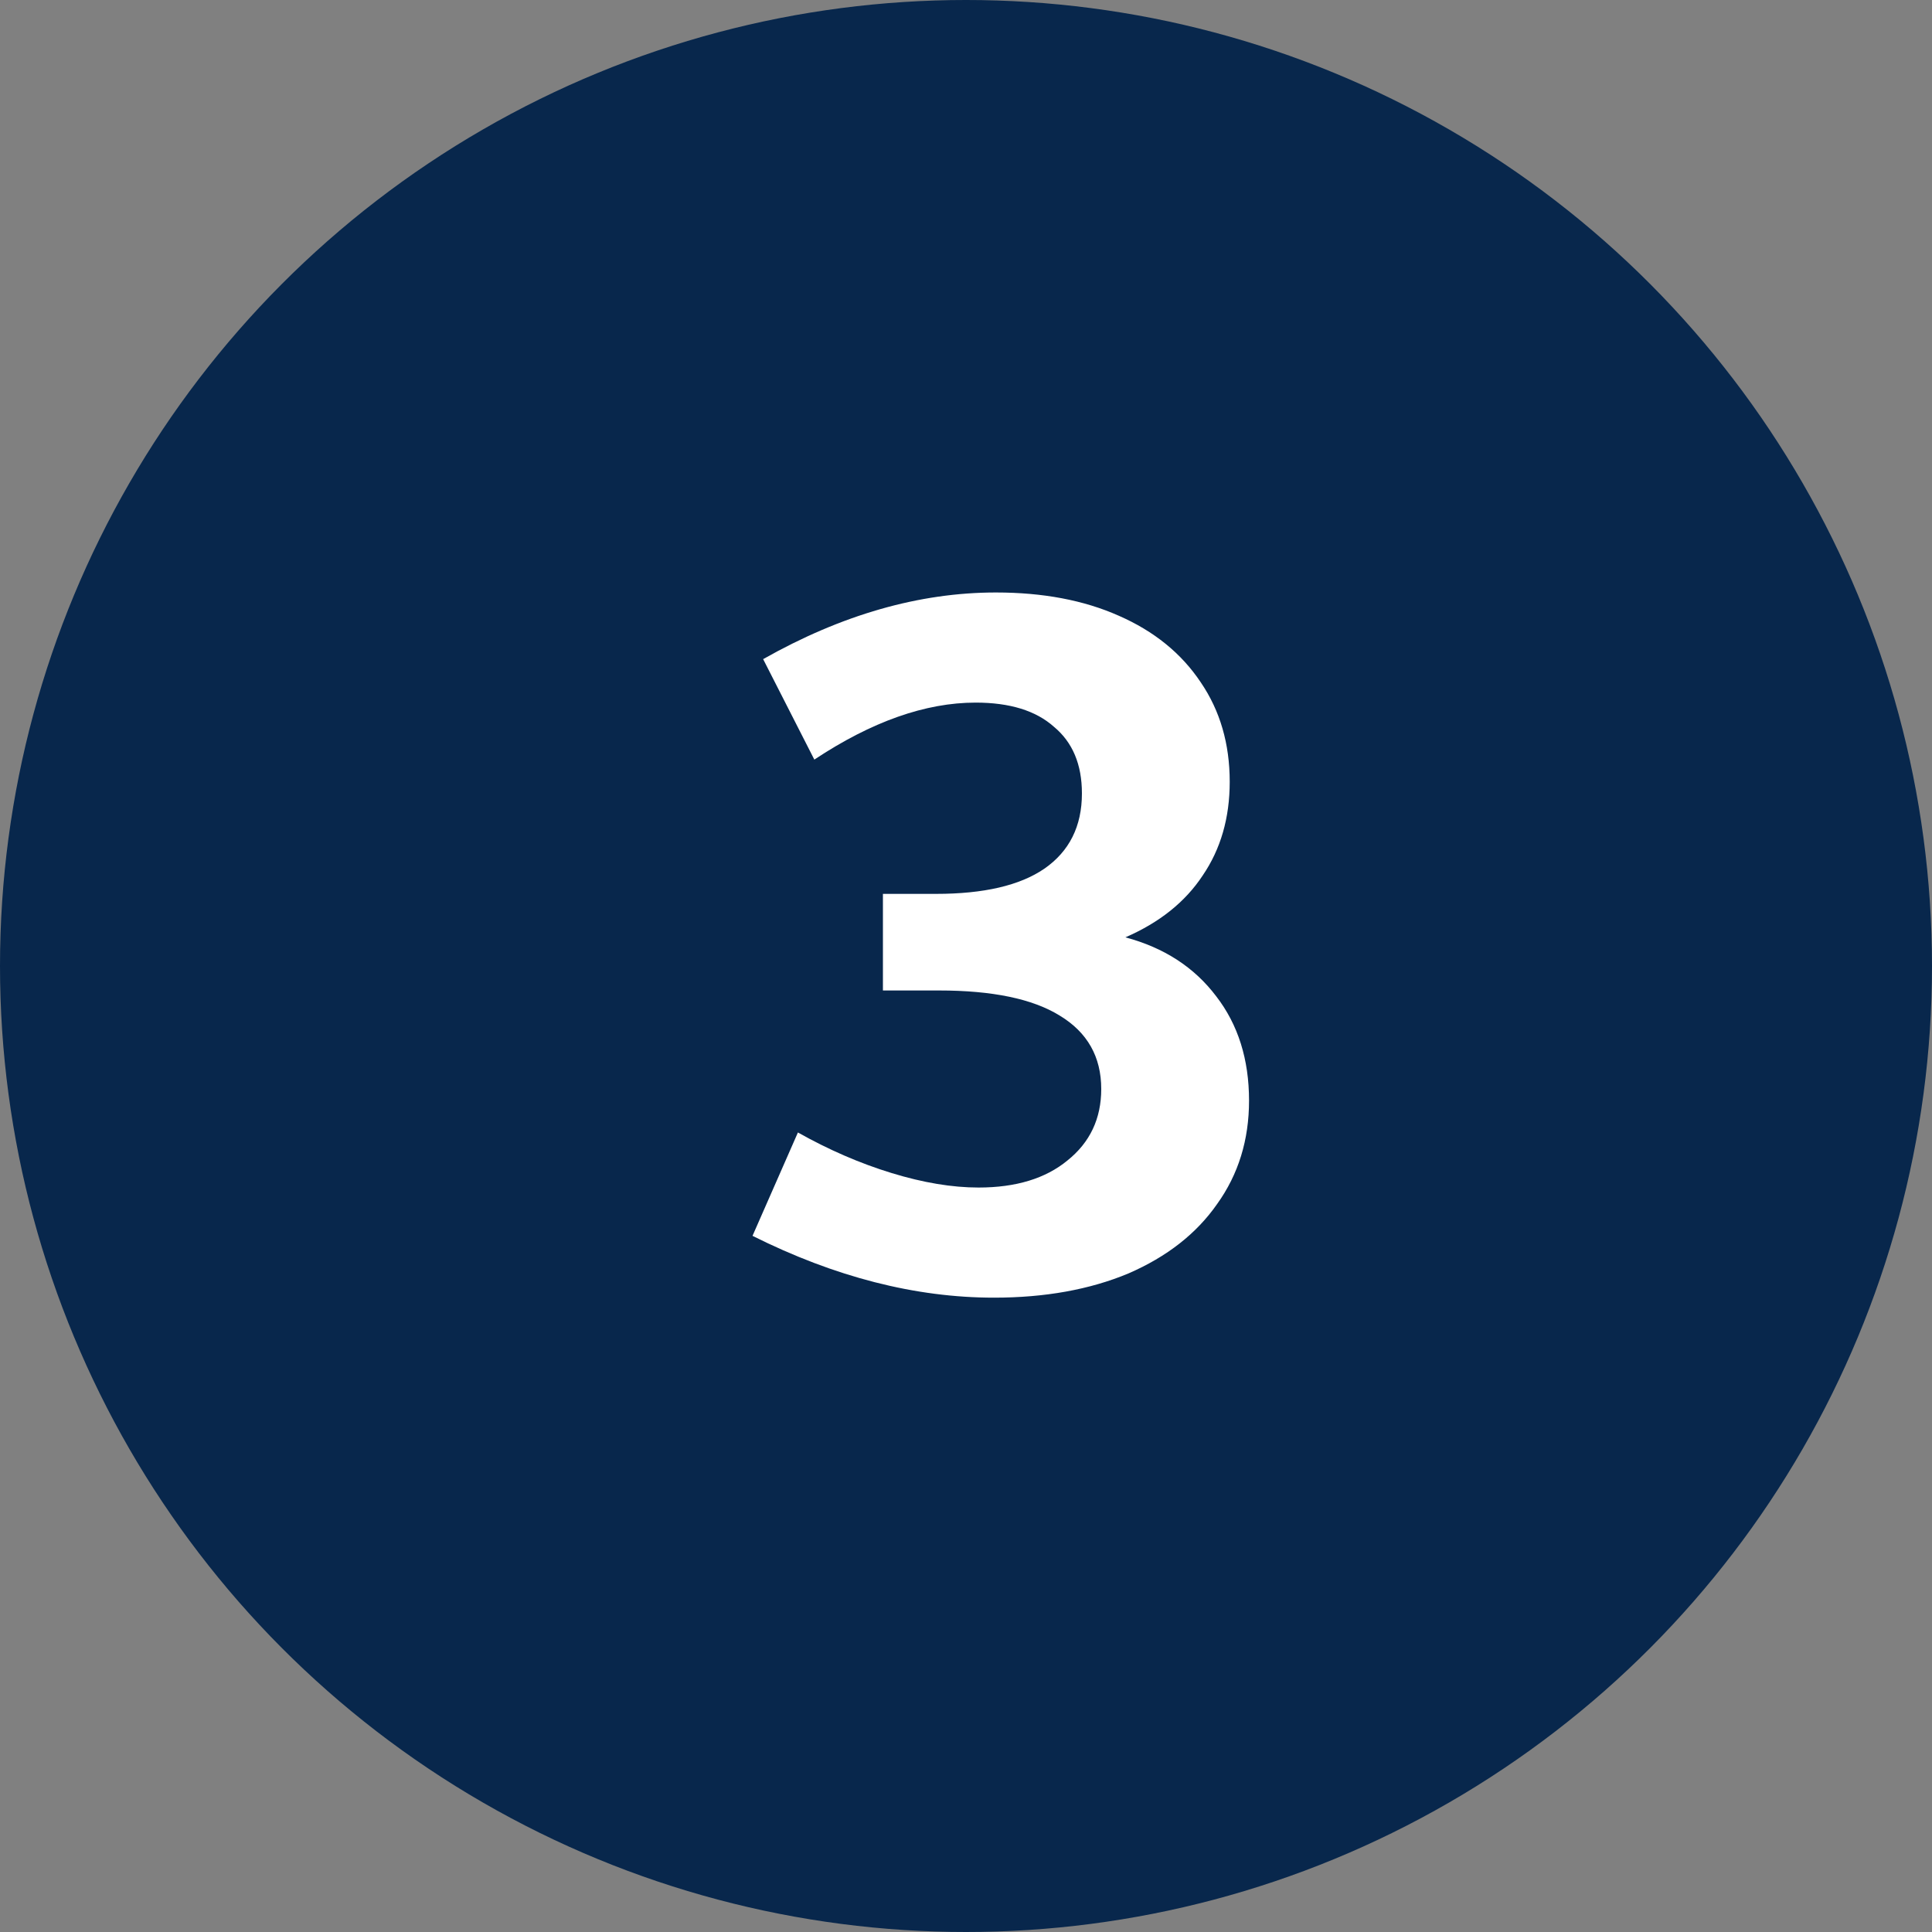 <svg width="48" height="48" viewBox="0 0 48 48" fill="none" xmlns="http://www.w3.org/2000/svg">
<rect x="0" y="0" width="48" height="48" fill="#808080" stroke="none"/>
<circle cx="24" cy="24" r="24" fill="#08274C"/>
<path d="M27.96 23.288C28.92 23.544 29.672 24.032 30.216 24.752C30.76 25.456 31.032 26.32 31.032 27.344C31.032 28.32 30.768 29.176 30.24 29.912C29.728 30.648 28.992 31.224 28.032 31.64C27.072 32.04 25.96 32.24 24.696 32.24C22.744 32.24 20.744 31.728 18.696 30.704L19.824 28.136C20.592 28.568 21.368 28.904 22.152 29.144C22.936 29.384 23.656 29.504 24.312 29.504C25.24 29.504 25.976 29.28 26.52 28.832C27.08 28.384 27.36 27.792 27.36 27.056C27.36 26.256 27.016 25.648 26.328 25.232C25.656 24.816 24.656 24.608 23.328 24.608H21.936V22.208H23.256C24.44 22.208 25.336 22 25.944 21.584C26.568 21.152 26.88 20.528 26.88 19.712C26.88 18.992 26.648 18.44 26.184 18.056C25.736 17.656 25.088 17.456 24.24 17.456C22.992 17.456 21.656 17.928 20.232 18.872L18.96 16.376C20.912 15.272 22.84 14.72 24.744 14.72C25.912 14.72 26.928 14.912 27.792 15.296C28.672 15.68 29.352 16.232 29.832 16.952C30.312 17.656 30.552 18.48 30.552 19.424C30.552 20.32 30.328 21.096 29.88 21.752C29.448 22.408 28.808 22.92 27.96 23.288Z" fill="white"/>
</svg>
